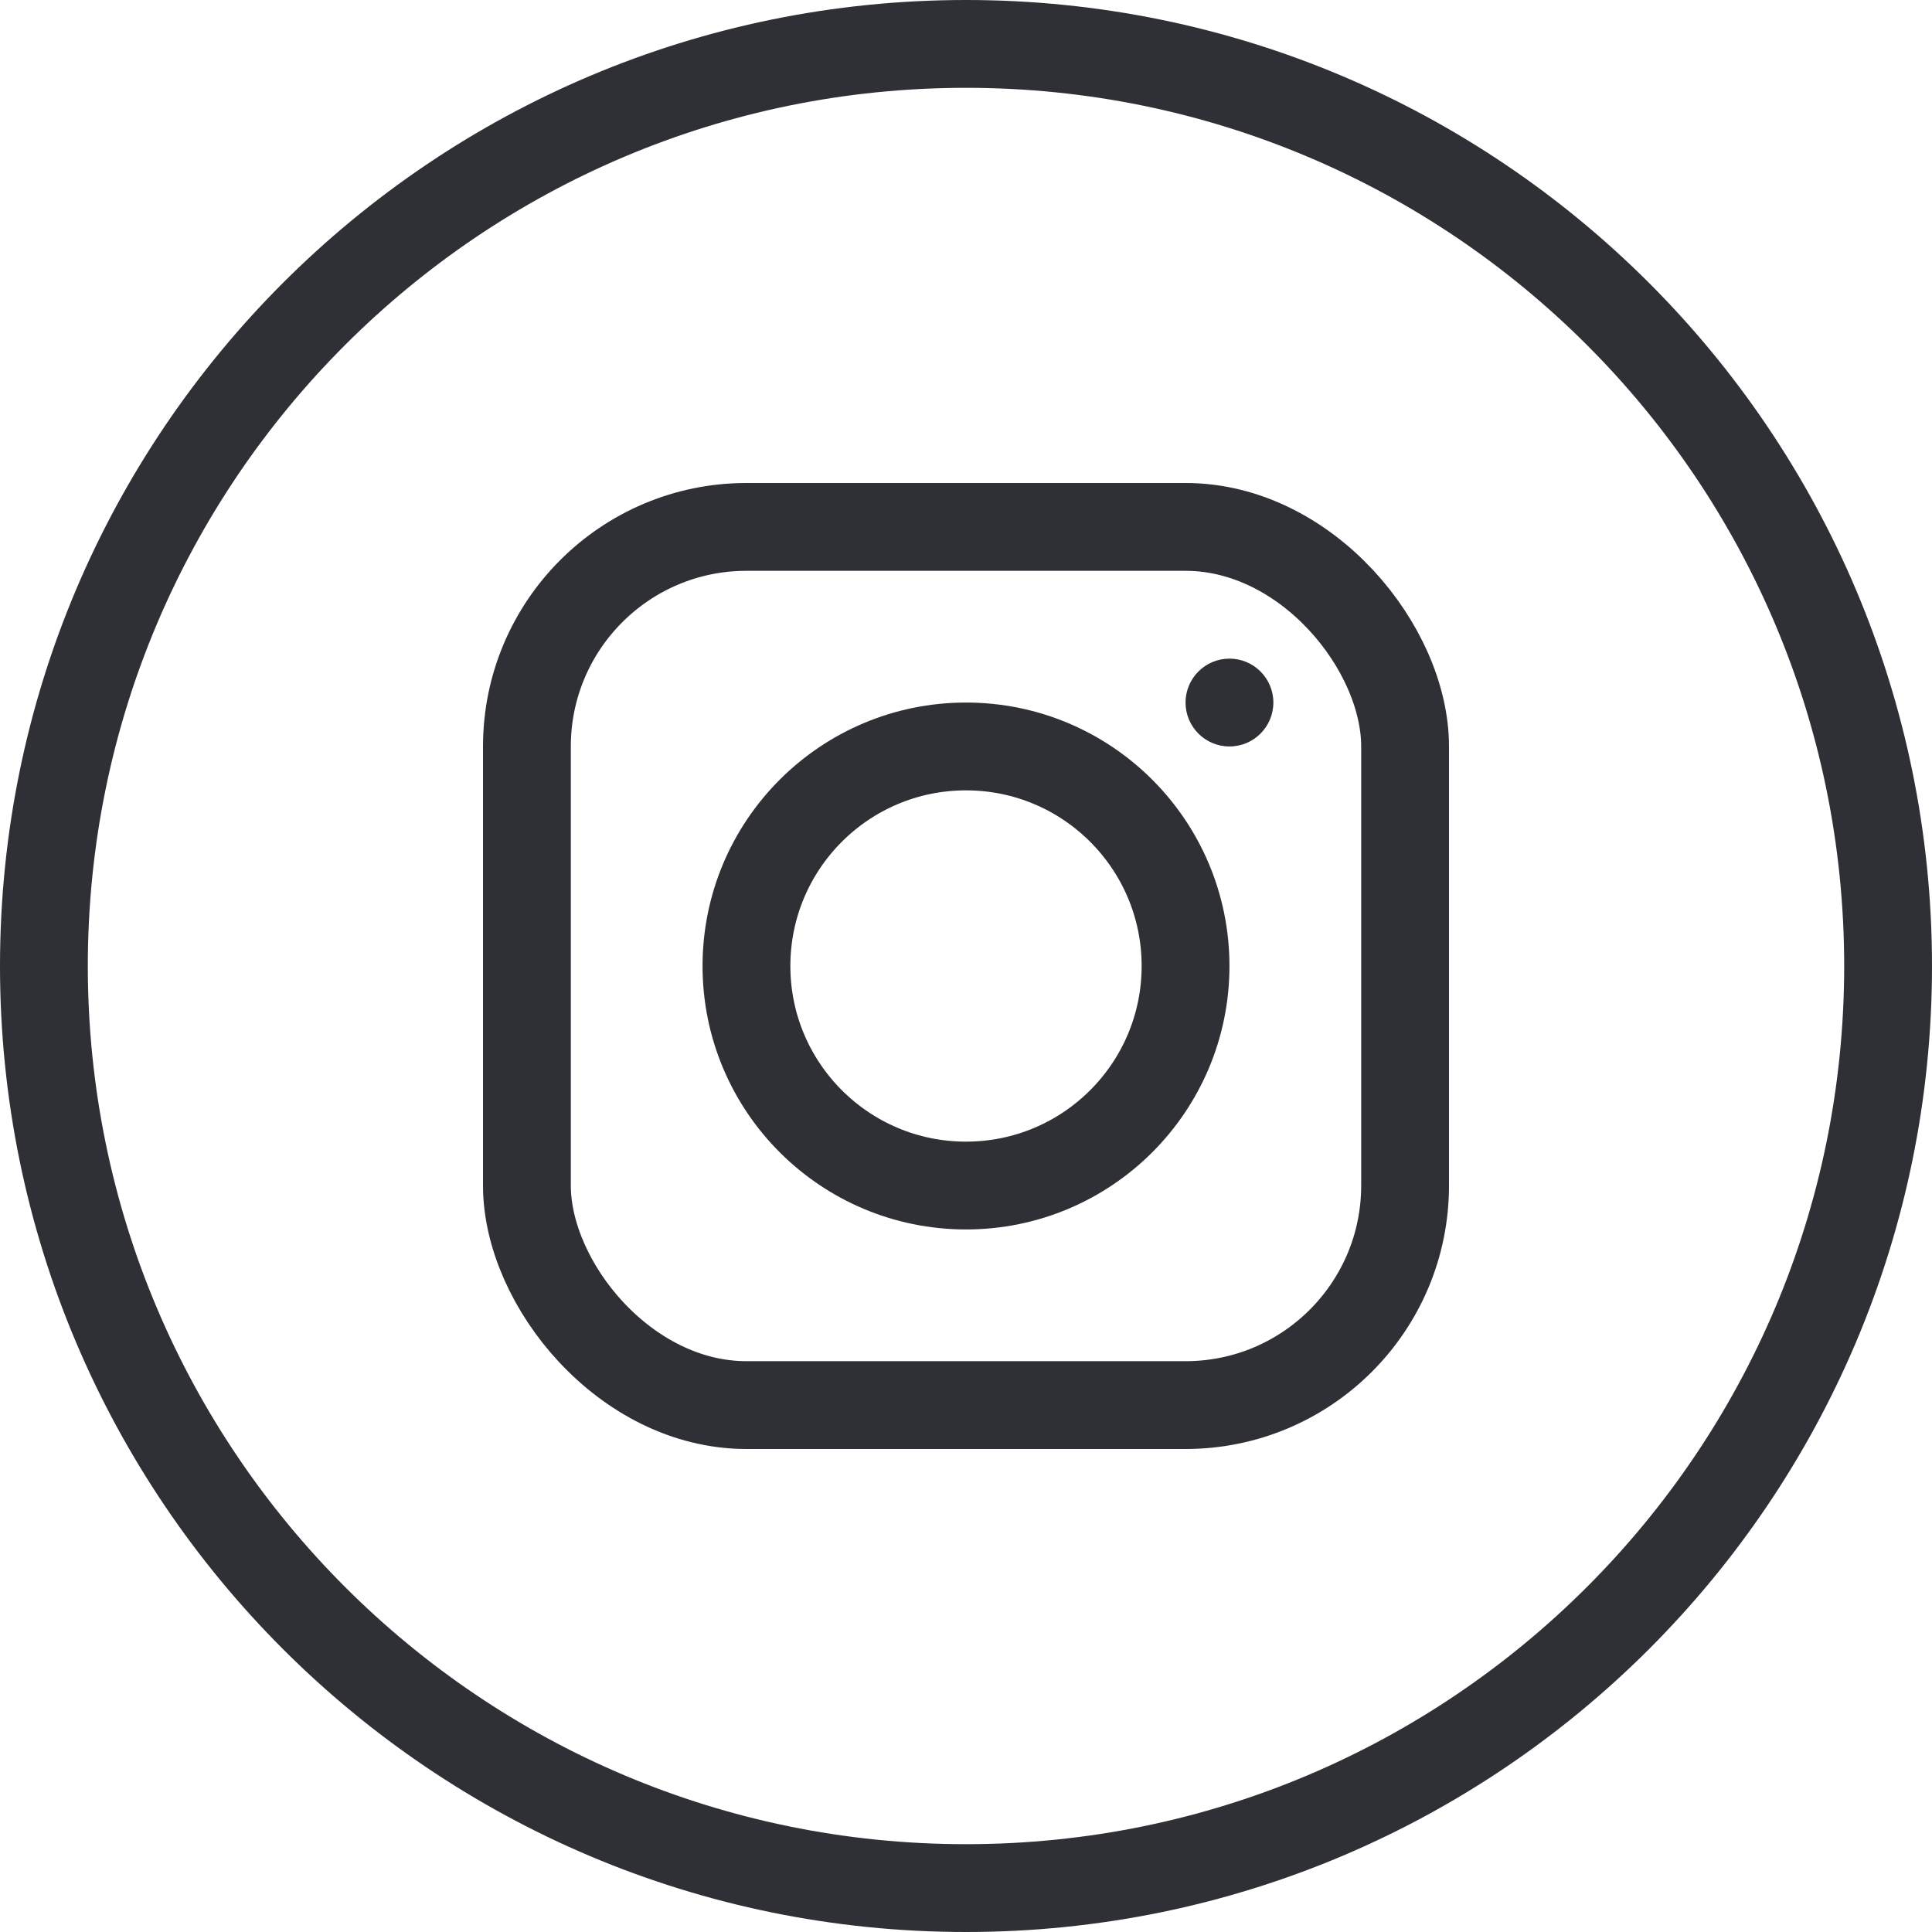 <?xml version="1.0" encoding="UTF-8"?>
<svg xmlns="http://www.w3.org/2000/svg" xmlns:xlink="http://www.w3.org/1999/xlink" width="44px" height="44px" viewBox="0 0 44 44" version="1.1">
  <title>wireframe / instagram</title>
  <g id="Symbols" stroke="none" stroke-width="1" fill="none" fill-rule="evenodd">
    <g id="wireframe-/-footer" transform="translate(-753, -285)" fill-rule="nonzero">
      <g id="Group" transform="translate(754, 286)">
        <path d="M21,42 C9.402,42 0,32.598 0,21 C0,9.402 9.402,0 21,0 C32.598,0 42,9.402 42,21 C42,32.598 32.598,42 21,42 Z" id="Oval" stroke="#2E3035" stroke-width="2"></path>
        <g transform="translate(10, 10)">
          <rect id="Rectangle" stroke="#2E3035" stroke-width="2" x="1" y="1" width="20" height="20" rx="5"></rect>
          <circle id="Oval" stroke="#2E3035" stroke-width="2" cx="11" cy="11" r="5"></circle>
          <circle id="Oval" fill="#2E3035" cx="17" cy="5" r="1"></circle>
        </g>
      </g>
    </g>
  </g>
</svg>
